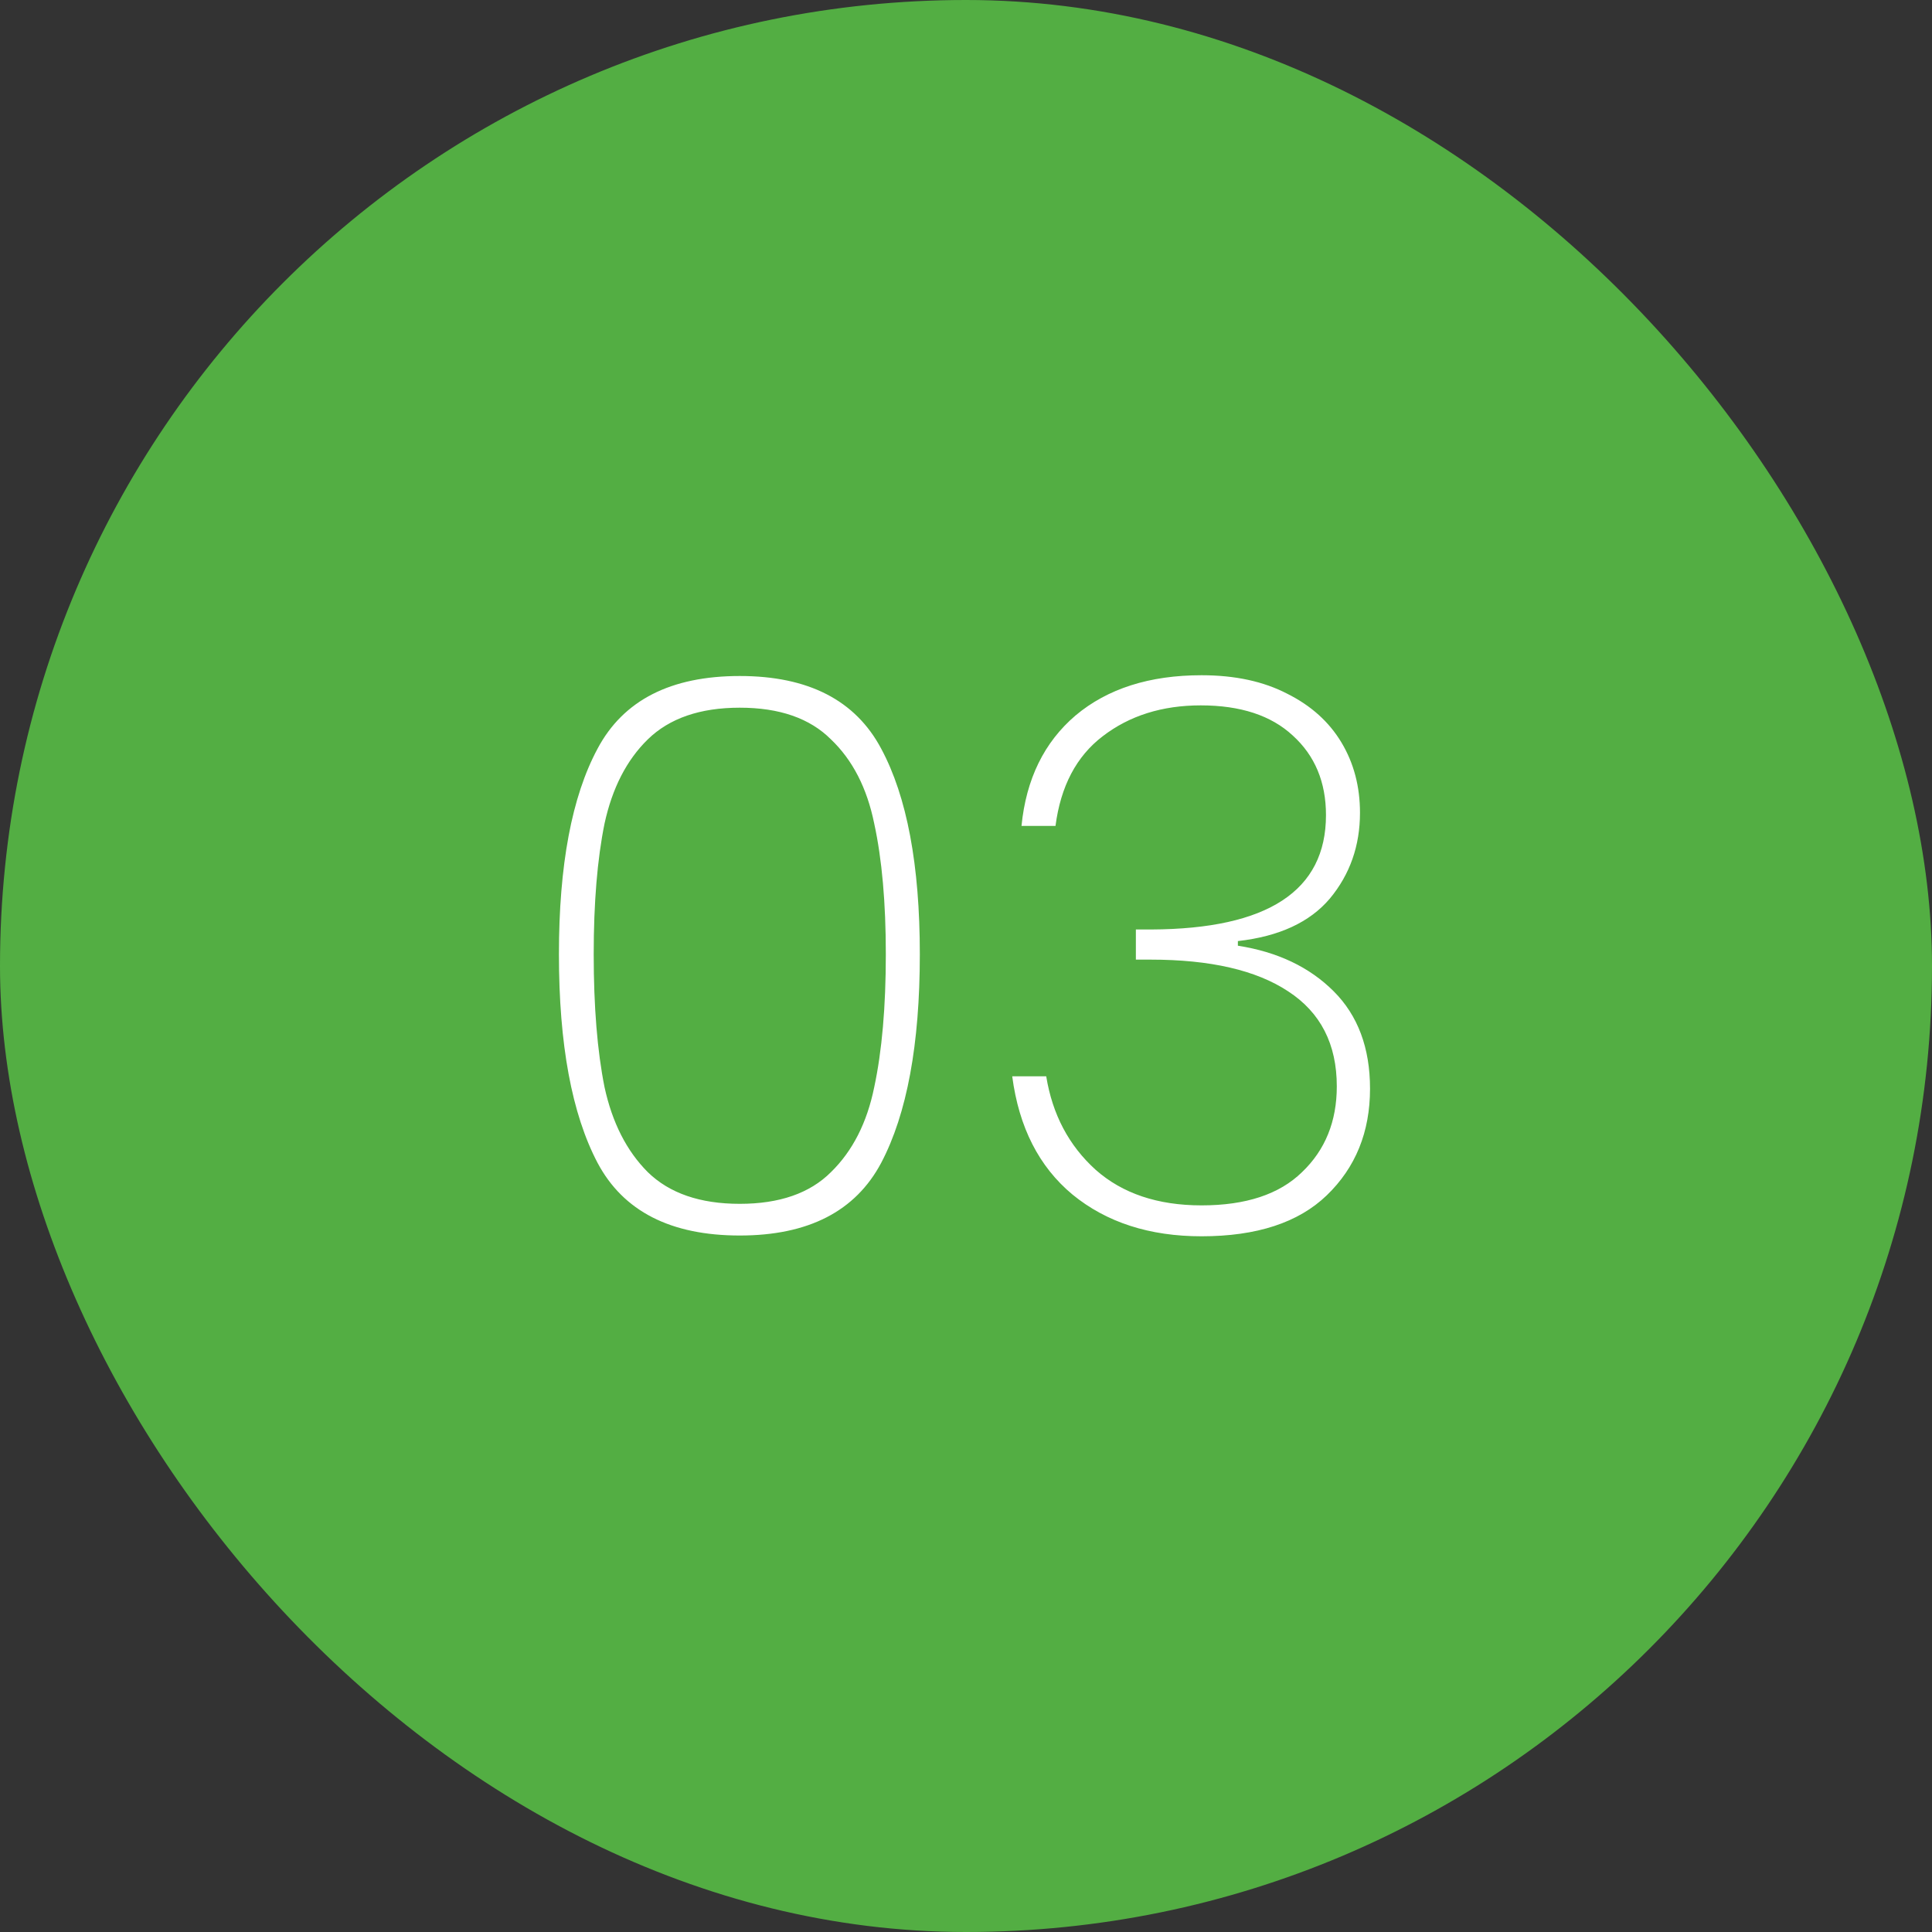 <svg width="160" height="160" viewBox="0 0 160 160" fill="none" xmlns="http://www.w3.org/2000/svg">
<rect x="0" y="0" width="160" height="160" fill="#333333" stroke="none"/>
<rect width="160" height="160" rx="80" fill="#53AE43"/>
<path d="M46.288 79.024C46.288 71.643 47.355 65.968 49.488 62C51.621 57.989 55.547 55.984 61.264 55.984C66.939 55.984 70.843 57.989 72.976 62C75.109 65.968 76.176 71.643 76.176 79.024C76.176 86.491 75.109 92.251 72.976 96.304C70.843 100.315 66.939 102.32 61.264 102.32C55.547 102.32 51.621 100.315 49.488 96.304C47.355 92.251 46.288 86.491 46.288 79.024ZM73.36 79.024C73.36 74.757 73.04 71.152 72.4 68.208C71.803 65.264 70.608 62.939 68.816 61.232C67.067 59.483 64.549 58.608 61.264 58.608C57.979 58.608 55.44 59.483 53.648 61.232C51.899 62.939 50.704 65.264 50.064 68.208C49.467 71.152 49.168 74.757 49.168 79.024C49.168 83.376 49.467 87.045 50.064 90.032C50.704 92.976 51.899 95.323 53.648 97.072C55.44 98.821 57.979 99.696 61.264 99.696C64.549 99.696 67.067 98.821 68.816 97.072C70.608 95.323 71.803 92.976 72.4 90.032C73.04 87.045 73.36 83.376 73.36 79.024ZM84.596 68.4C84.98 64.517 86.473 61.467 89.076 59.248C91.721 57.029 95.199 55.92 99.508 55.92C102.281 55.92 104.649 56.432 106.612 57.456C108.575 58.437 110.068 59.781 111.092 61.488C112.116 63.195 112.628 65.136 112.628 67.312C112.628 70.043 111.796 72.411 110.132 74.416C108.468 76.379 105.929 77.552 102.516 77.936V78.32C105.801 78.832 108.447 80.091 110.452 82.096C112.457 84.101 113.46 86.789 113.46 90.16C113.46 93.744 112.265 96.688 109.876 98.992C107.529 101.253 104.073 102.384 99.508 102.384C95.199 102.384 91.636 101.232 88.82 98.928C86.047 96.624 84.383 93.36 83.828 89.136H86.644C87.156 92.293 88.521 94.875 90.74 96.88C92.959 98.843 95.881 99.824 99.508 99.824C103.177 99.824 105.951 98.907 107.828 97.072C109.748 95.237 110.708 92.869 110.708 89.968C110.708 86.469 109.364 83.845 106.676 82.096C104.031 80.347 100.233 79.472 95.284 79.472H94.068V76.976H95.348C104.991 76.933 109.812 73.776 109.812 67.504C109.812 64.773 108.895 62.576 107.06 60.912C105.268 59.248 102.729 58.416 99.444 58.416C96.244 58.416 93.535 59.269 91.316 60.976C89.14 62.64 87.839 65.115 87.412 68.4H84.596Z" fill="white"/>
</svg>
